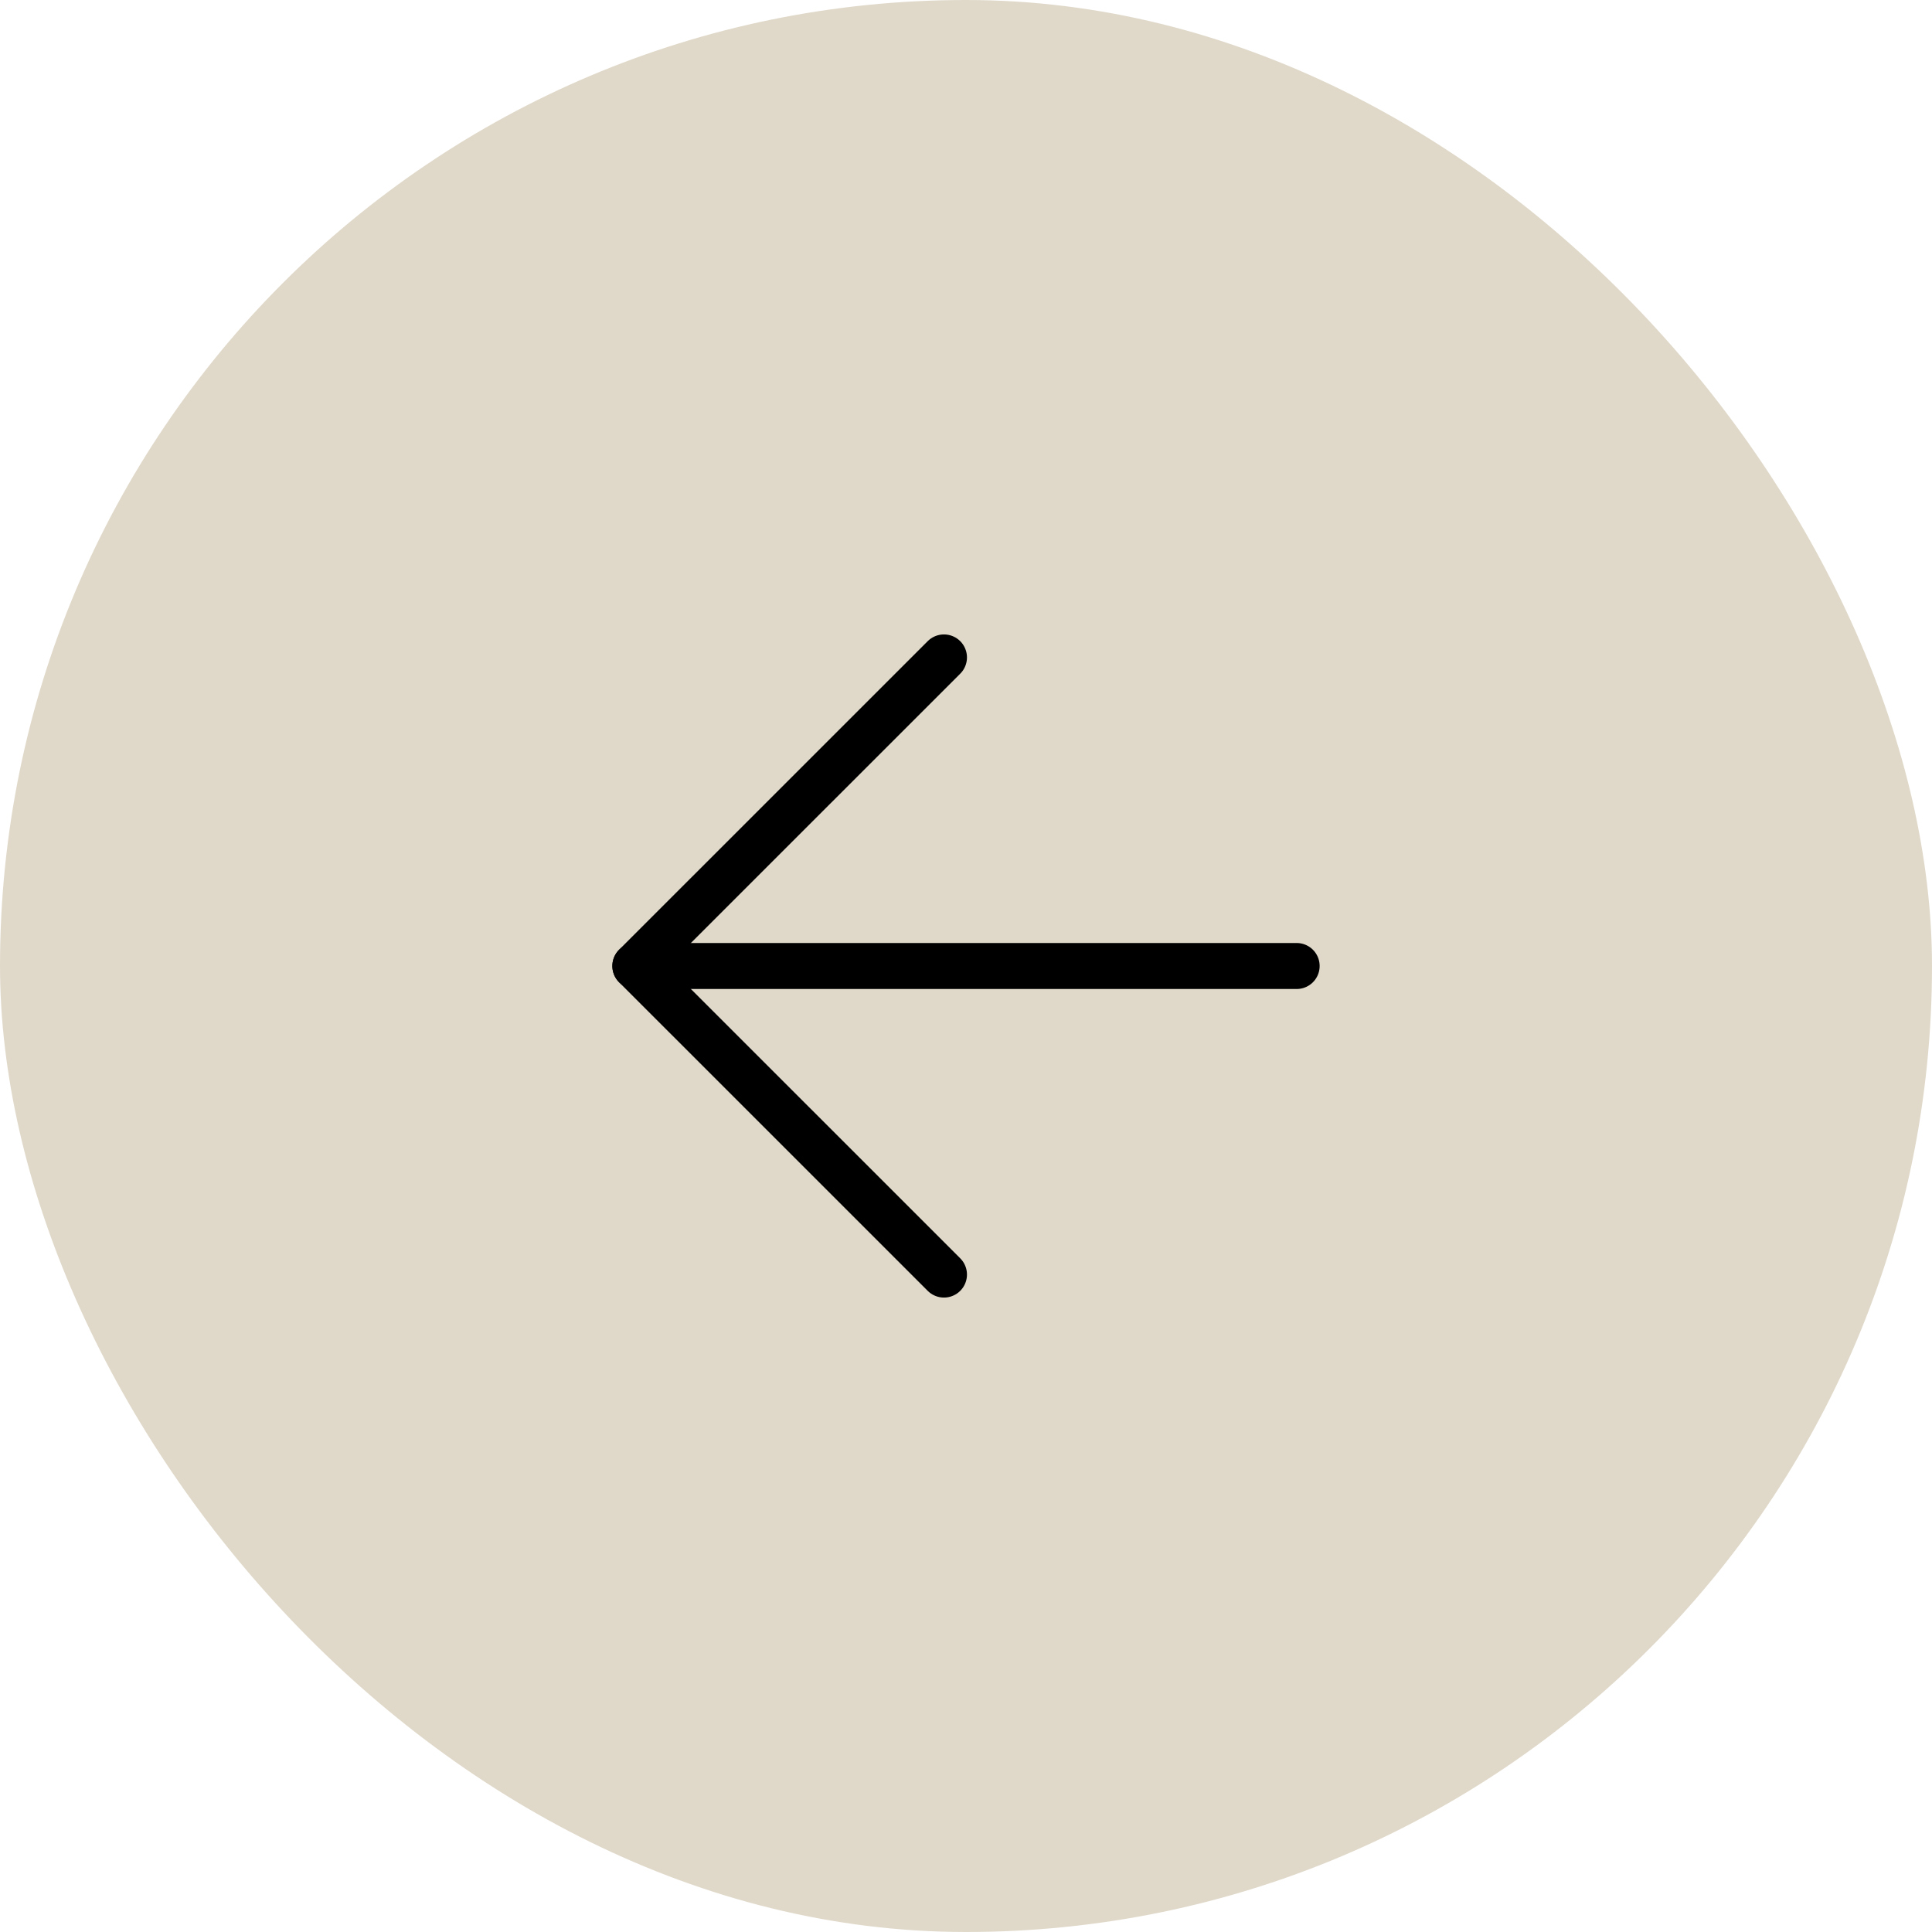 <svg width="42" height="42" viewBox="0 0 42 42" fill="none" xmlns="http://www.w3.org/2000/svg">
<rect width="42" height="42" rx="21" fill="#E0D9CA" />
<g clip-path="url(#clip0_309_5143)">
<path d="M28.188 21L13.812 21" stroke="black" stroke-linecap="round" stroke-linejoin="round" />
<path d="M20.521 27.708L13.812 21L20.521 14.292" stroke="black" stroke-linecap="round" stroke-linejoin="round" />
</g>
<defs>
<clipPath id="clip0_309_5143">
<rect width="16" height="16" fill="white" transform="matrix(4.37114e-08 1 1 -4.37114e-08 13 13)" />
</clipPath>
</defs>
</svg>
